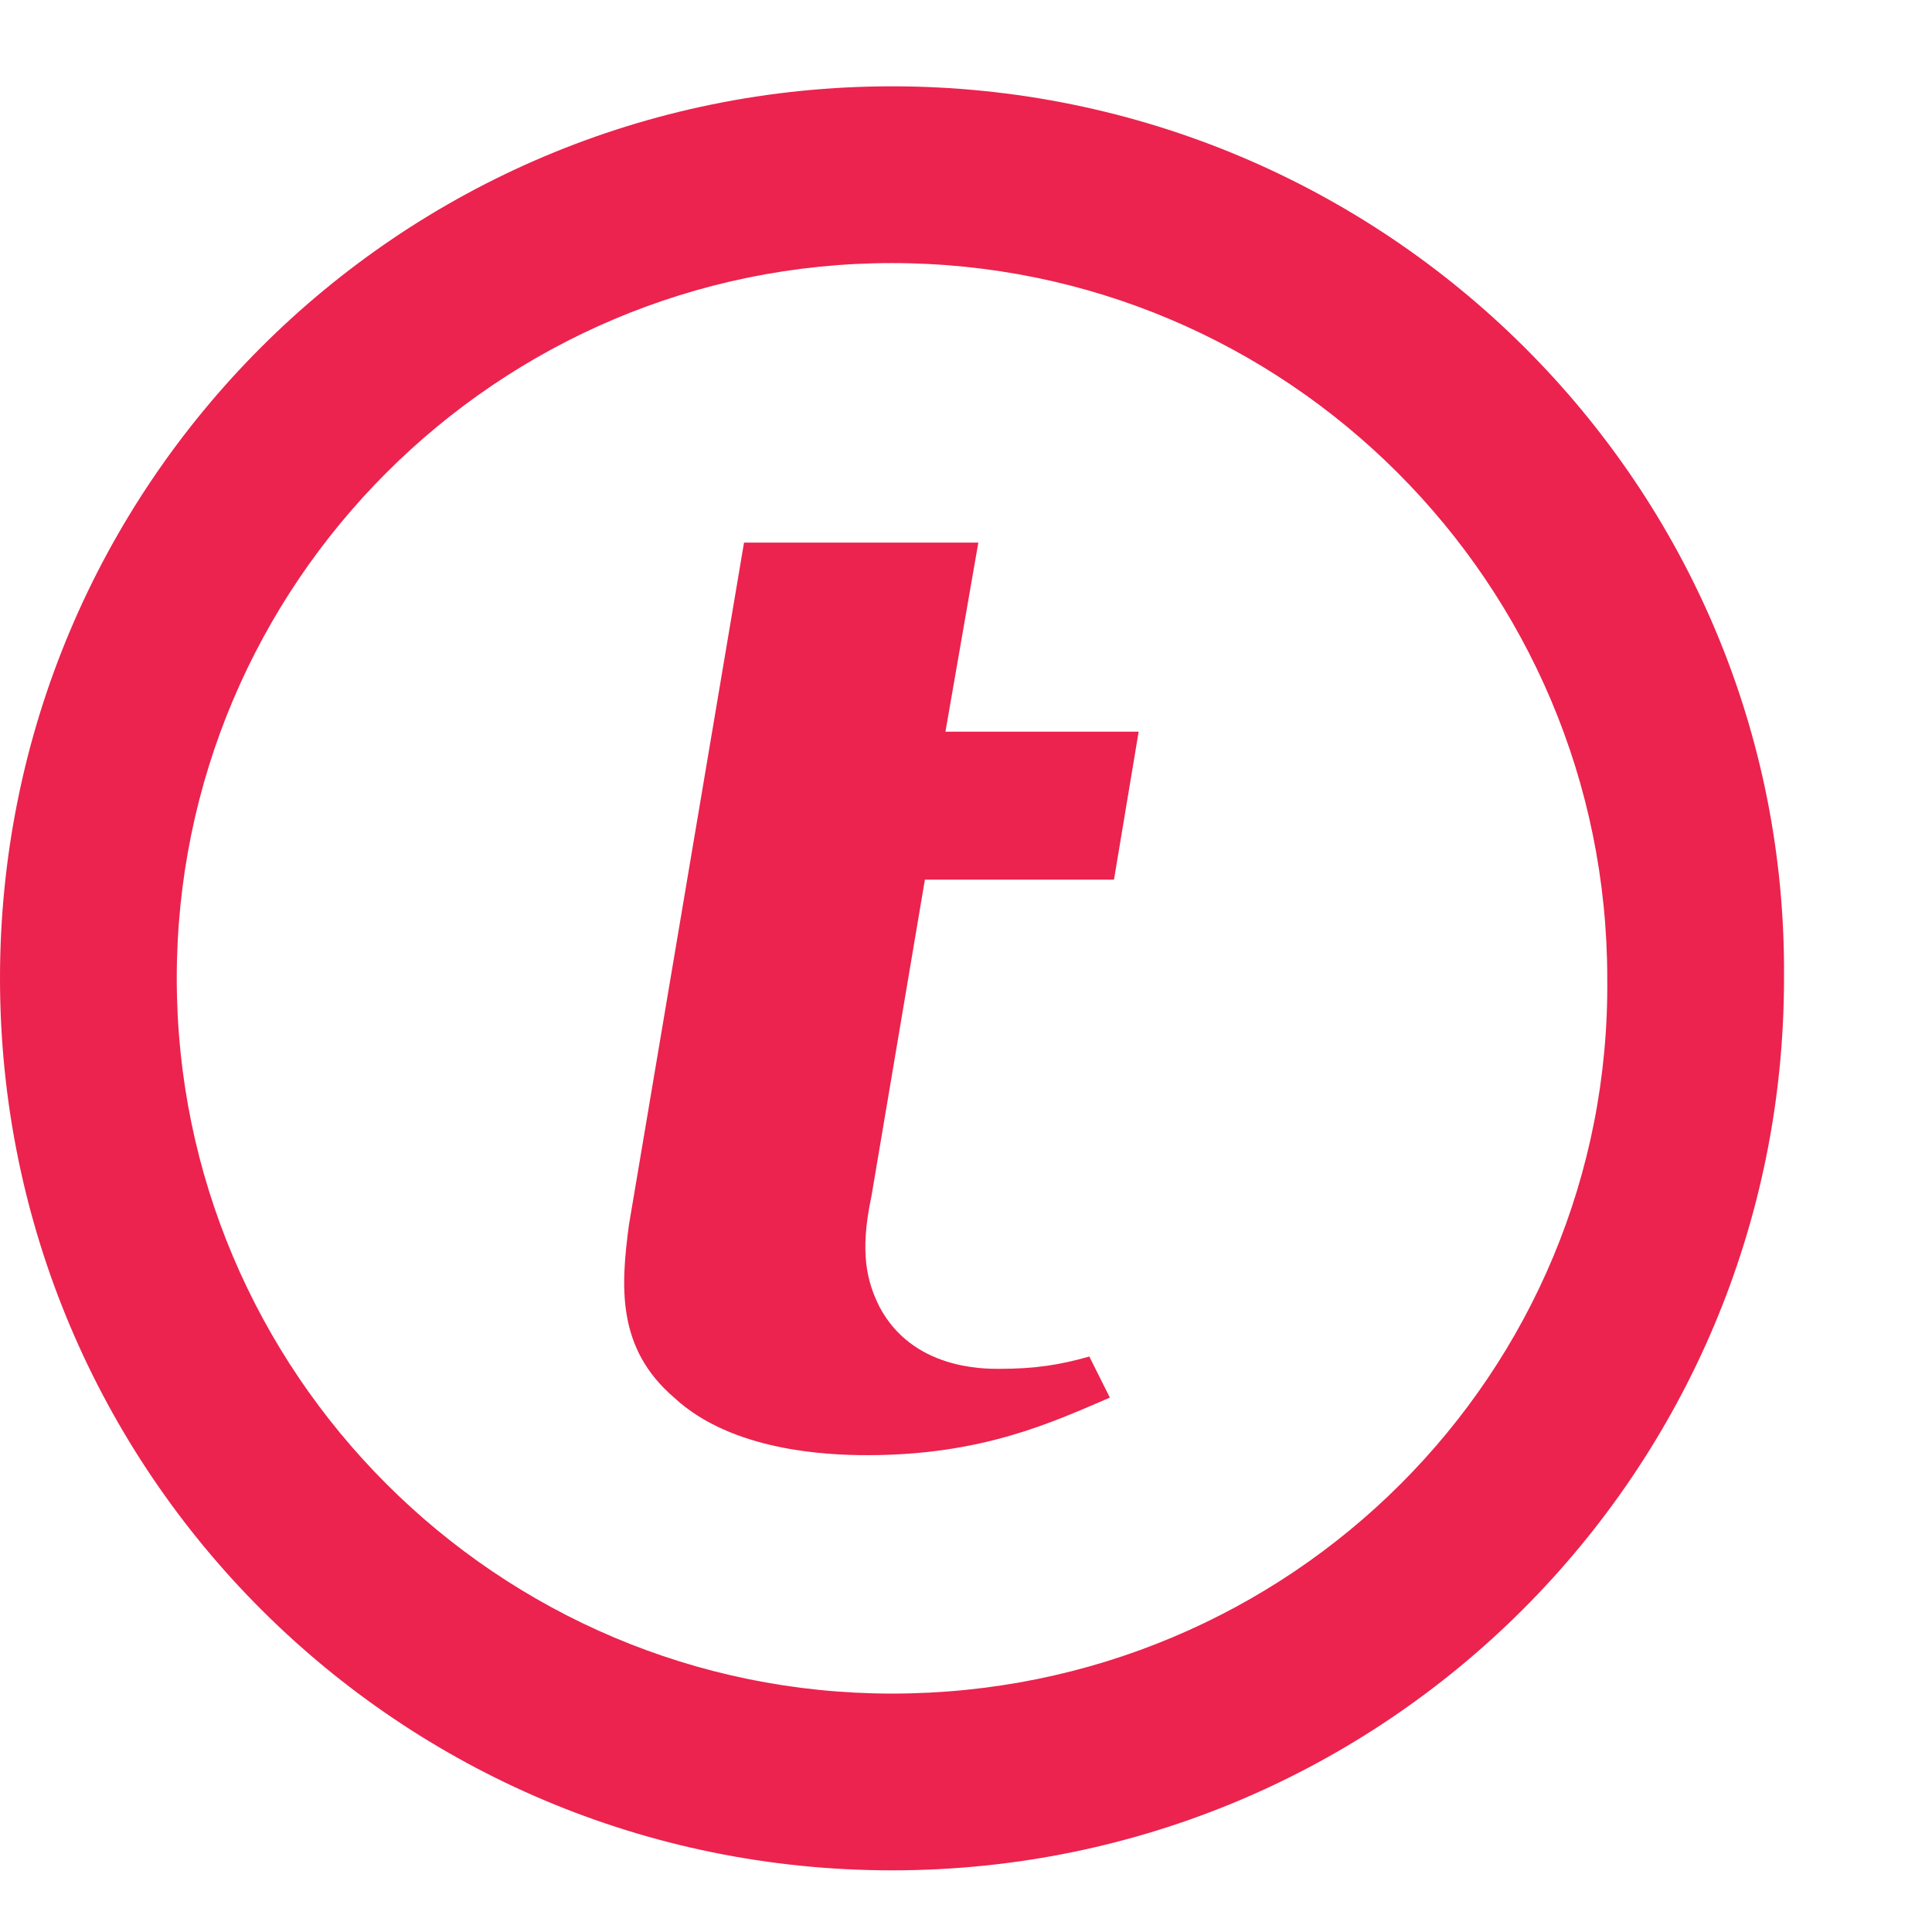 <?xml version="1.0" encoding="utf-8"?>
<!-- Generator: Adobe Illustrator 21.0.2, SVG Export Plug-In . SVG Version: 6.00 Build 0)  -->
<svg xmlns="http://www.w3.org/2000/svg" xmlns:xlink="http://www.w3.org/1999/xlink" version="1.1"
    id="Layer_1" x="0px" y="0px" width="47px" height="47px" viewBox="0 0 47 47"
    style="enable-background:new 0 0 47 47;" xml:space="preserve">
    <style type="text/css">
        .st1{fill:#EB234E;}
    </style>
    <g>
        <path class="st1" d="M21.7,2.1C9.7,2.1,0,11.8,0,23.8s9.7,21.7,21.7,21.7s21.7-9.7,21.7-21.7C43.5,11.8,33.7,2.1,21.7,2.1    M21.7,41.2c-9.6,0-17.4-7.8-17.4-17.4S12.1,6.4,21.7,6.4s17.4,7.8,17.4,17.4C39.2,33.4,31.4,41.2,21.7,41.2 M23.8,13.2h-5.7   l-2.8,16.6c-0.2,1.5-0.3,3,1.1,4.2c1.4,1.3,3.7,1.4,4.7,1.4c2.8,0,4.5-0.8,5.9-1.4l-0.5-1c-0.7,0.2-1.3,0.3-2.2,0.3   c-0.4,0-2.1,0-2.9-1.5c-0.3-0.6-0.5-1.3-0.2-2.7l1.3-7.7h4.6l0.6-3.6H23L23.8,13.2z"/>
    </g>
    </svg>